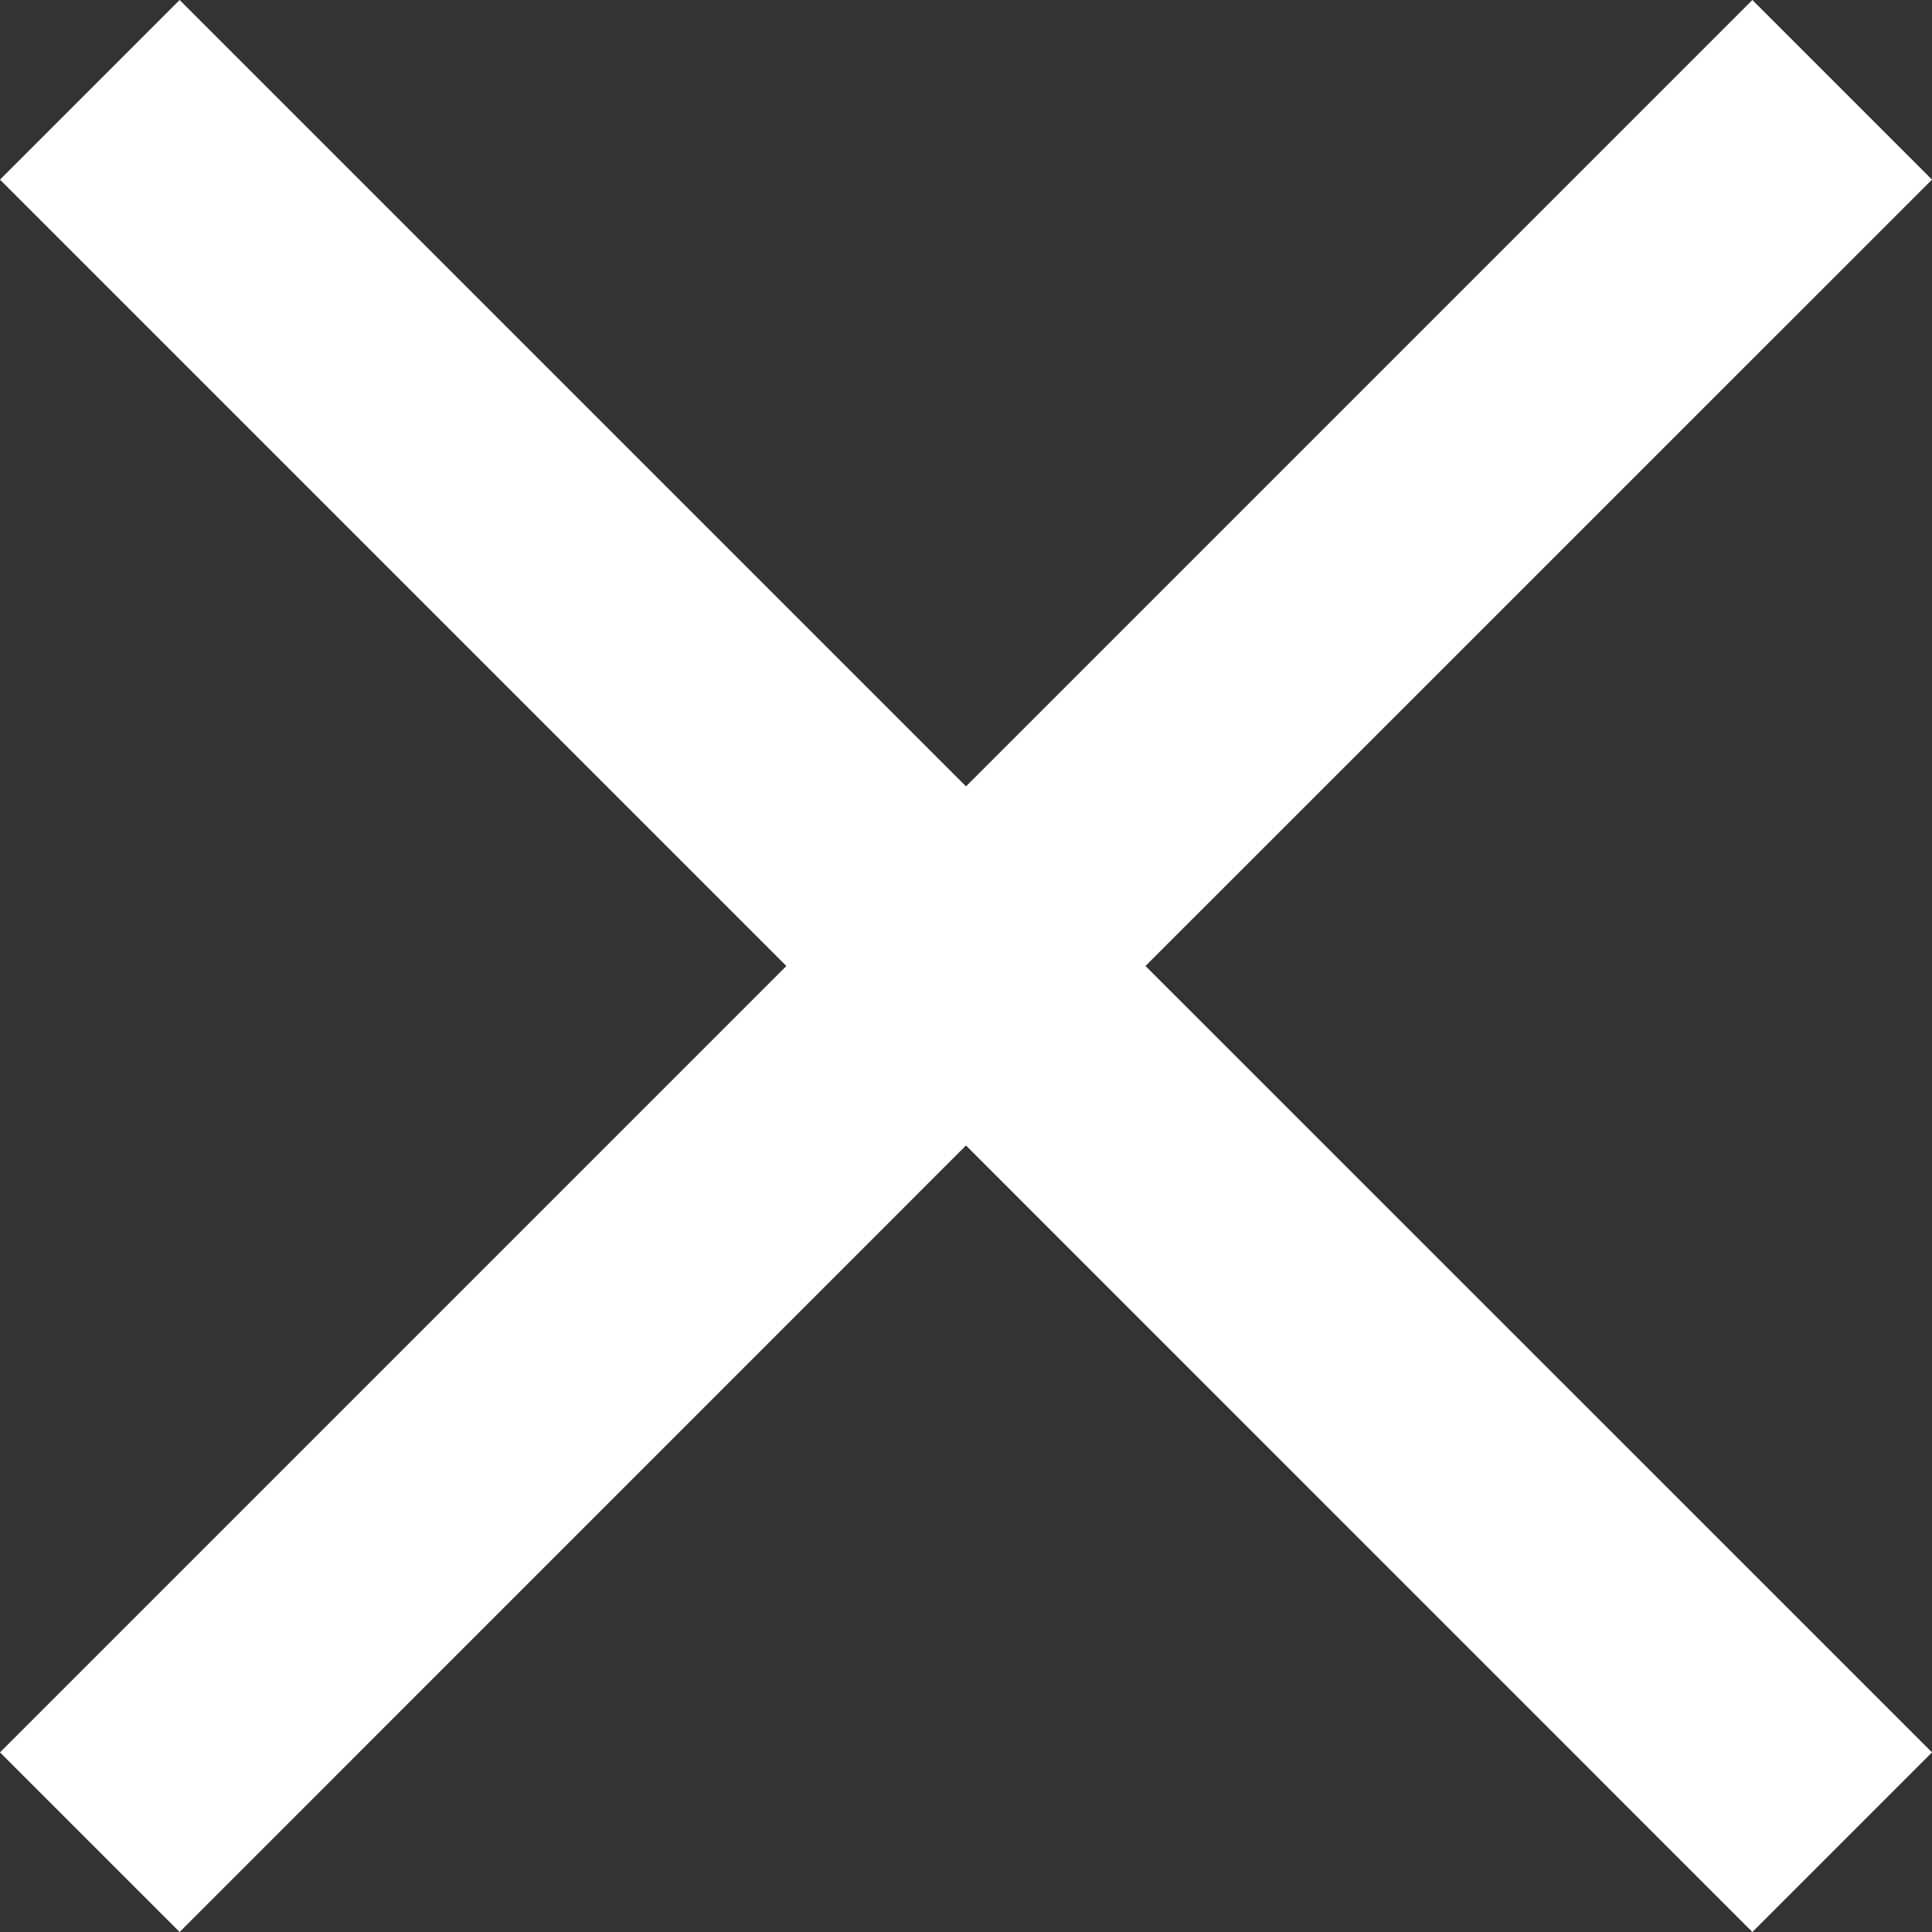 <svg xmlns="http://www.w3.org/2000/svg" viewBox="0 0 138.64 138.64"><rect x="0" y="0" width="138.64" height="138.64" fill="#333333" stroke="none"/><defs><style>.cls-1{fill:#fff;}</style></defs><title>アセット 1</title><g id="レイヤー_2" data-name="レイヤー 2"><g id="マルバツ"><polygon class="cls-1" points="138.64 12.89 125.75 0 69.32 56.43 12.89 0 0 12.89 56.43 69.32 0 125.75 12.89 138.64 69.32 82.2 125.75 138.64 138.64 125.75 82.2 69.32 138.64 12.89"/></g></g></svg>
